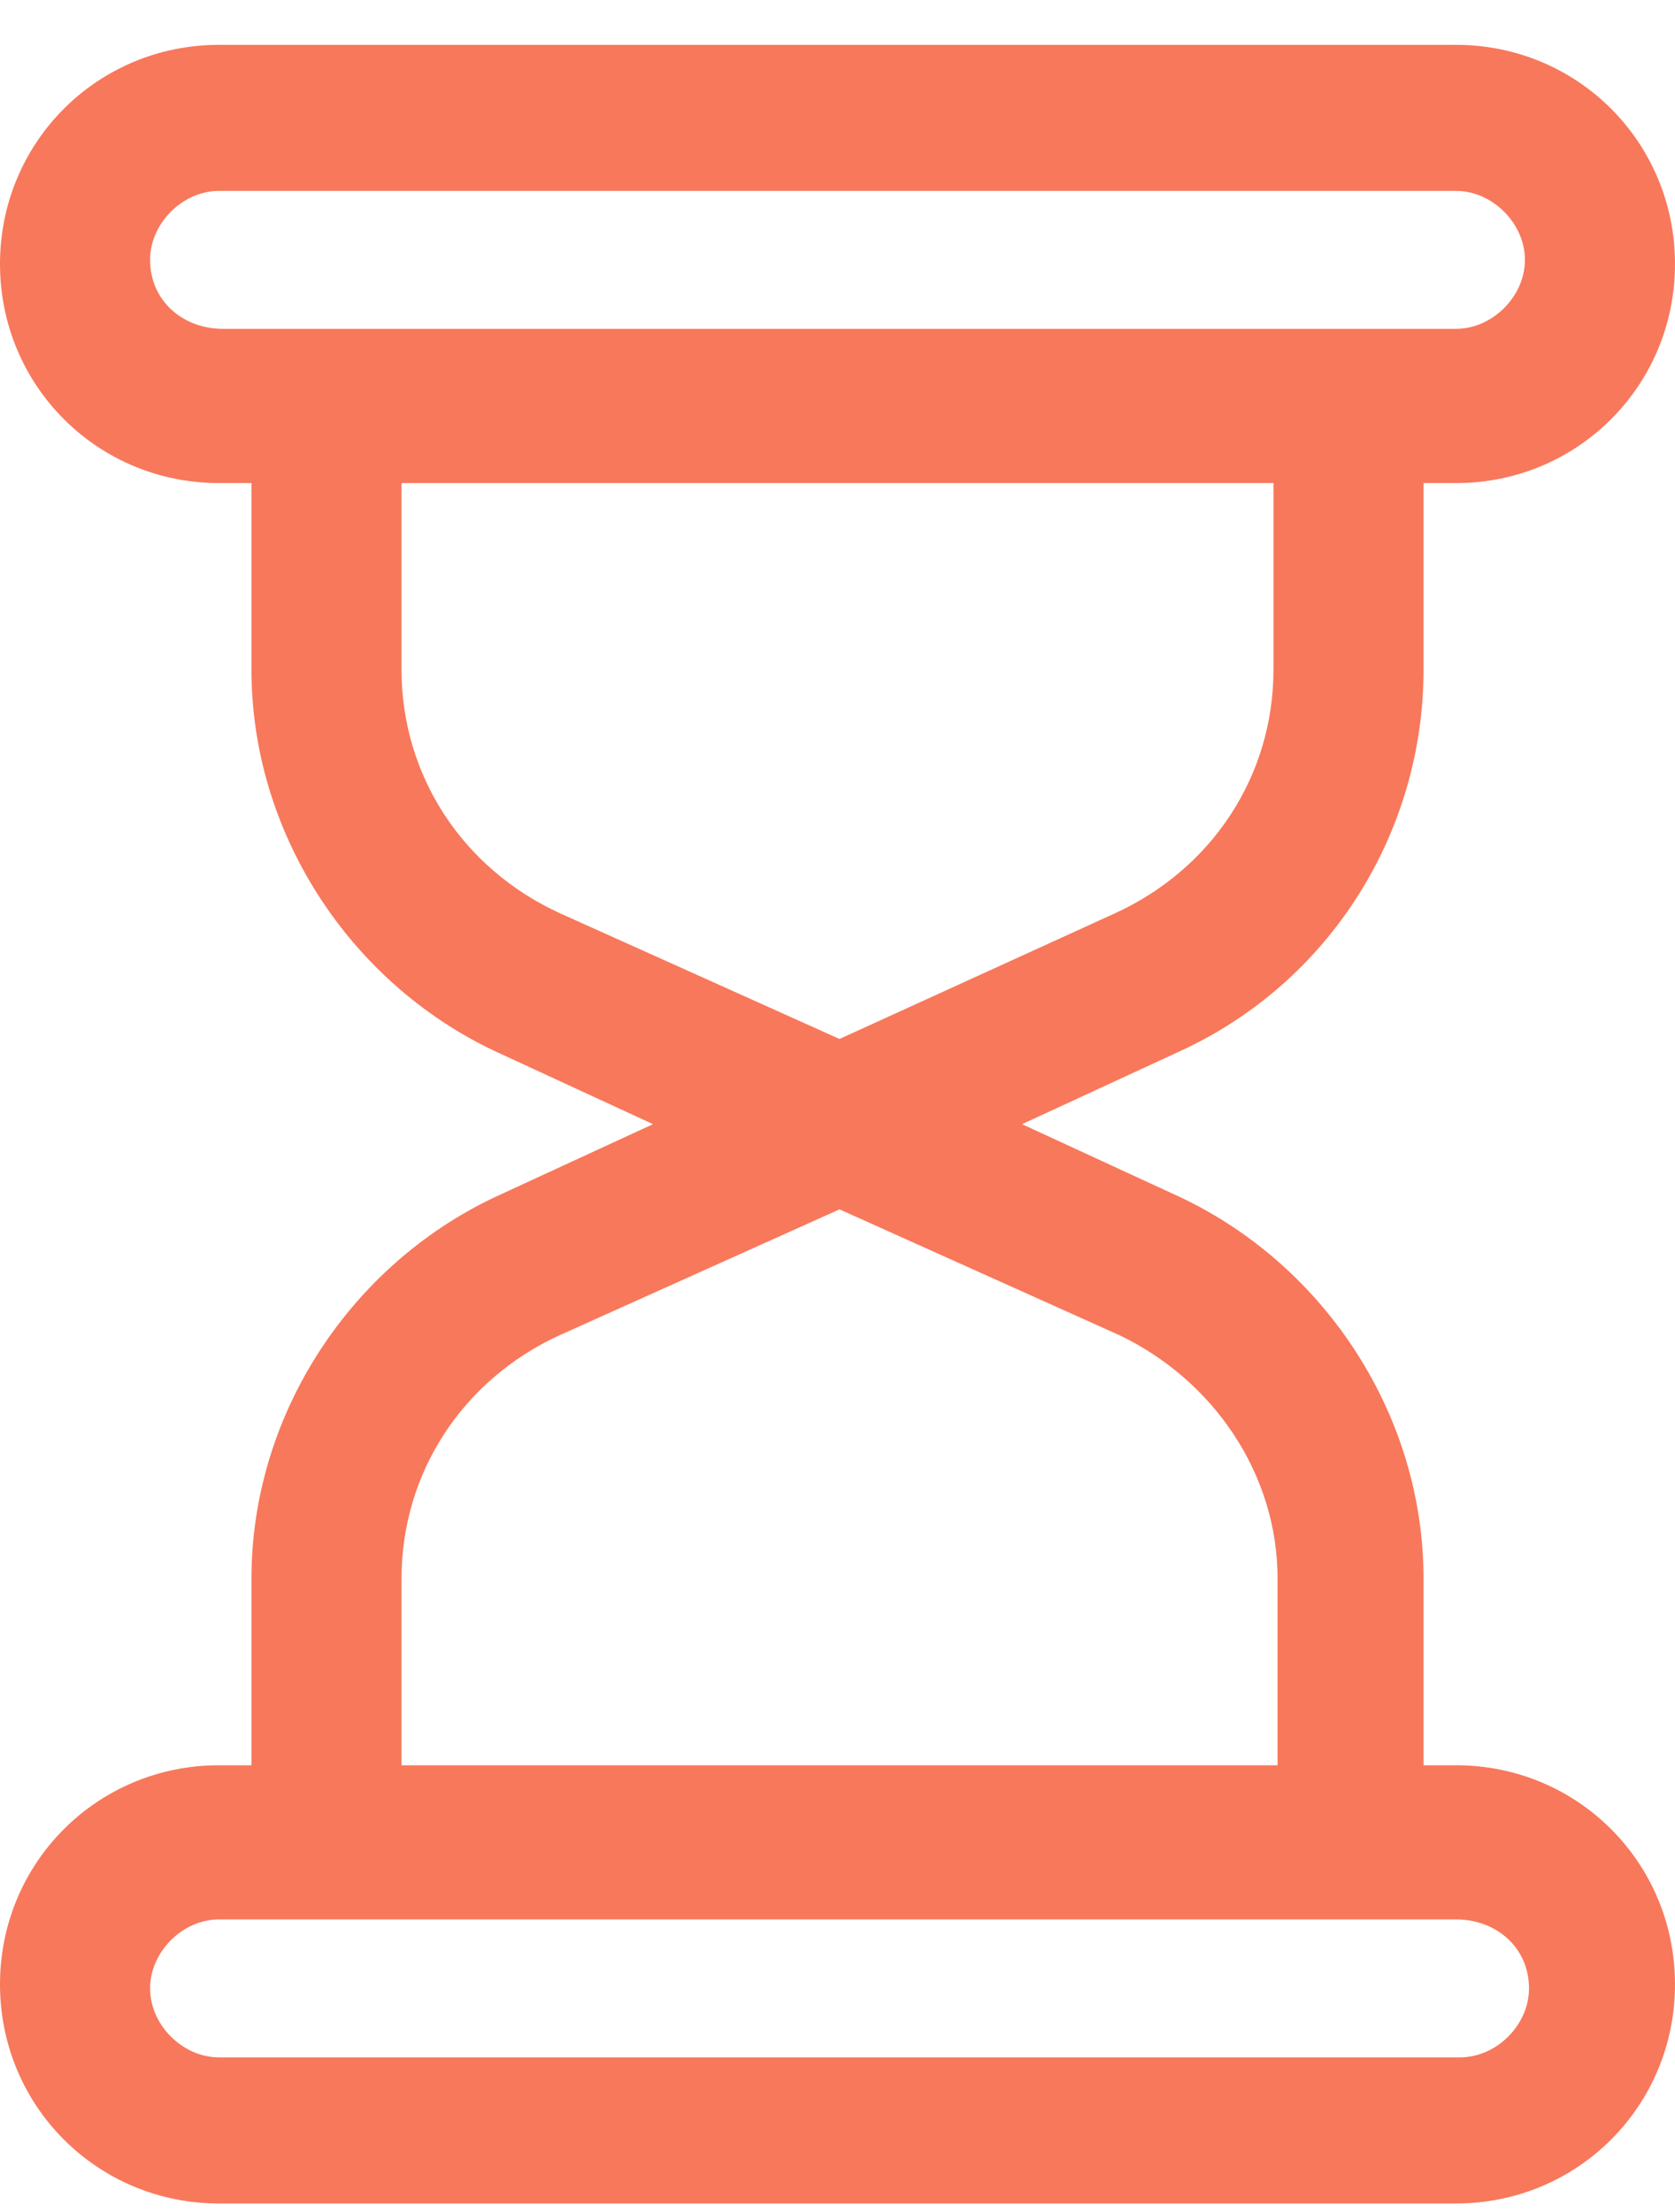 <svg width="25" height="33" viewBox="0 0 25 33" fill="none" xmlns="http://www.w3.org/2000/svg">
<path d="M3.753 23.55V26.335H3.269C1.453 26.335 0 27.788 0 29.604C0 31.42 1.453 32.873 3.269 32.873H21.731C23.547 32.873 25 31.42 25 29.604C25 27.788 23.547 26.335 21.731 26.335H21.247V23.55C21.247 21.129 19.794 18.89 17.615 17.86L15.254 16.771L17.615 15.681C19.855 14.652 21.247 12.412 21.247 9.991V7.207H21.731C23.547 7.207 25 5.754 25 3.938C25 2.122 23.547 0.669 21.731 0.669H3.269C1.453 0.669 0 2.122 0 3.938C0 5.754 1.453 7.207 3.269 7.207H3.753V9.991C3.753 12.412 5.206 14.652 7.385 15.681L9.746 16.771L7.385 17.86C5.206 18.89 3.753 21.129 3.753 23.55ZM22.821 29.664C22.821 30.209 22.337 30.693 21.792 30.693H3.269C2.724 30.693 2.24 30.209 2.24 29.664C2.24 29.12 2.724 28.635 3.269 28.635H4.843H20.157H21.731C22.337 28.635 22.821 29.059 22.821 29.664ZM2.24 3.877C2.24 3.333 2.724 2.848 3.269 2.848H21.731C22.276 2.848 22.76 3.333 22.76 3.877C22.76 4.422 22.276 4.906 21.731 4.906H20.157H4.903H3.329C2.724 4.906 2.24 4.483 2.24 3.877ZM5.993 9.991V7.207H19.007V9.991C19.007 11.565 18.099 12.957 16.646 13.623L12.53 15.5L8.354 13.623C6.901 12.957 5.993 11.565 5.993 9.991ZM12.53 18.042L16.707 19.919C18.099 20.584 19.068 21.977 19.068 23.55V26.335H5.993V23.55C5.993 21.977 6.901 20.584 8.354 19.919L12.53 18.042Z" fill="#F8785B"/>
</svg>
